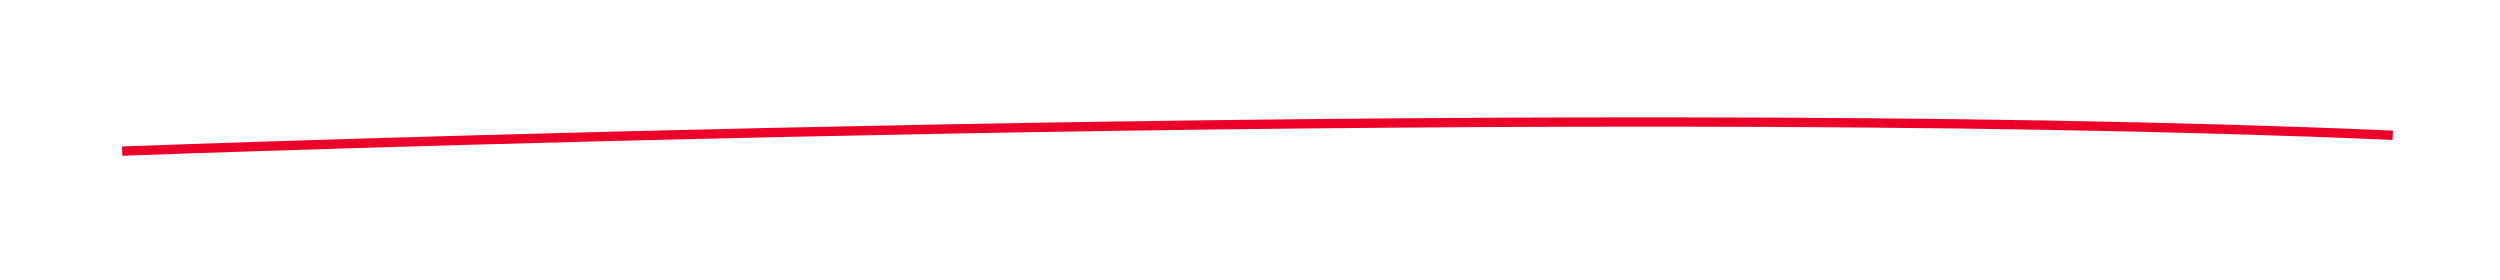 <svg xmlns="http://www.w3.org/2000/svg" xmlns:xlink="http://www.w3.org/1999/xlink" x="0px" y="0px" viewBox="0 0 268 30" style="enable-background:new 0 0 268 30;" xml:space="preserve"><style type="text/css">	.st0{fill:#E7E2D8;}	.st1{clip-path:url(#SVGID_00000080891306791431567090000011840341026110738568_);}	.st2{opacity:0.65;}	.st3{fill-rule:evenodd;clip-rule:evenodd;fill:#FFFFFF;}	.st4{clip-path:url(#SVGID_00000047029484856982784850000015748098956723689872_);}	.st5{fill:none;stroke:#C8002D;stroke-miterlimit:10;}	.st6{fill:#C8002D;}	.st7{fill:#0D1F4F;}	.st8{fill:#FFFFFF;}	.st9{opacity:0.75;fill:#0D1F4F;}	.st10{opacity:0.88;fill:#0D1F4F;}	.st11{opacity:0.88;fill:none;stroke:#0D1F4F;stroke-miterlimit:10;}	.st12{display:none;opacity:0.88;fill:#0D1F4F;}	.st13{fill:none;stroke:#00194F;stroke-width:2;stroke-miterlimit:10;}	.st14{filter:url(#Adobe_OpacityMaskFilter);}	.st15{filter:url(#Adobe_OpacityMaskFilter_00000157273332191369270410000001949302648644763029_);}			.st16{mask:url(#SVGID_00000161620686092894011190000014678150823636829590_);fill:url(#SVGID_00000122721659141374049780000006771246923740335239_);}	.st17{fill:url(#SVGID_00000085239536152778294400000012147808160266443926_);}	.st18{filter:url(#Adobe_OpacityMaskFilter_00000100376249371114551580000018125623634399463812_);}	.st19{filter:url(#Adobe_OpacityMaskFilter_00000037685841070398592490000001832159071374201500_);}			.st20{mask:url(#SVGID_00000076600795147264370310000001831040777454947747_);fill:url(#SVGID_00000016041140860312798960000007846479160146157480_);}	.st21{fill:url(#SVGID_00000000183963523682196750000007855741263922528163_);}	.st22{filter:url(#Adobe_OpacityMaskFilter_00000168834135646251246420000001996601621633118617_);}	.st23{filter:url(#Adobe_OpacityMaskFilter_00000149381815093859230180000018369713789668773043_);}			.st24{mask:url(#SVGID_00000083767115491720696830000007406380597467926145_);fill:url(#SVGID_00000079472916176979354730000004046476212323576498_);}	.st25{fill:url(#SVGID_00000053535445857940363840000008173518742135555240_);}	.st26{filter:url(#Adobe_OpacityMaskFilter_00000178173695752358283300000001685383110272107425_);}	.st27{filter:url(#Adobe_OpacityMaskFilter_00000168108698935549084690000016955613448080581298_);}			.st28{mask:url(#SVGID_00000158725566470579922650000008722815381815042750_);fill:url(#SVGID_00000141446716229963585650000012188222941300019895_);}	.st29{opacity:0.73;fill:url(#SVGID_00000047752506122990894190000005495162721342253231_);}	.st30{filter:url(#Adobe_OpacityMaskFilter_00000165944112036793998960000017035564888751597721_);}	.st31{filter:url(#Adobe_OpacityMaskFilter_00000023275355546052163280000000915960949797896322_);}			.st32{mask:url(#SVGID_00000044171288987480393250000008878917822323392648_);fill:url(#SVGID_00000059296049333855008490000011324274386480451747_);}	.st33{opacity:0.73;fill:url(#SVGID_00000024694280223596982430000013514984757810689462_);}	.st34{filter:url(#Adobe_OpacityMaskFilter_00000147898384376781165440000011649429493109077933_);}	.st35{filter:url(#Adobe_OpacityMaskFilter_00000046306096435377767950000013490315137277281717_);}			.st36{mask:url(#SVGID_00000066490170573509450780000018392293893487936388_);fill:url(#SVGID_00000109007269686074313890000016150946506611601569_);}	.st37{fill:url(#SVGID_00000151534669895844635960000007620272061546926508_);}	.st38{filter:url(#Adobe_OpacityMaskFilter_00000142894308910329289150000013412316083744892583_);}	.st39{filter:url(#Adobe_OpacityMaskFilter_00000061443990387110149480000012706123295970910602_);}			.st40{mask:url(#SVGID_00000039096819909991886790000002080161077138800036_);fill:url(#SVGID_00000020366390295230261970000018412897987399857595_);}	.st41{fill:url(#SVGID_00000104706342253736642460000015354914820492444038_);}	.st42{filter:url(#Adobe_OpacityMaskFilter_00000035490560234668149350000001442500076935090835_);}	.st43{filter:url(#Adobe_OpacityMaskFilter_00000000923540752354795070000011061522819450169764_);}			.st44{mask:url(#SVGID_00000145761160003724984300000001948907304362501552_);fill:url(#SVGID_00000156545387073203551550000003949654745333507502_);}	.st45{fill:url(#SVGID_00000119083643203434606480000017685162198184977553_);}	.st46{filter:url(#Adobe_OpacityMaskFilter_00000094591398586431690020000002272237510463335048_);}	.st47{filter:url(#Adobe_OpacityMaskFilter_00000025402679284920666330000003413687186573861259_);}			.st48{mask:url(#SVGID_00000036938712323915046990000018016563029321328513_);fill:url(#SVGID_00000098934896984493930300000010690507629914257831_);}	.st49{fill:url(#SVGID_00000167364170875491907890000012163911784440549770_);}	.st50{filter:url(#Adobe_OpacityMaskFilter_00000044157605030873928550000013017902720379968700_);}	.st51{filter:url(#Adobe_OpacityMaskFilter_00000124880008232185994870000001751003870916087991_);}			.st52{mask:url(#SVGID_00000093860994641738016910000002826358105733912487_);fill:url(#SVGID_00000119835336899171354160000005044382794725507722_);}	.st53{opacity:0.73;fill:url(#SVGID_00000133488038631855994890000002727333862141735319_);}	.st54{filter:url(#Adobe_OpacityMaskFilter_00000090991738772004438890000011955501447637985413_);}	.st55{filter:url(#Adobe_OpacityMaskFilter_00000094594972728595731720000000505505648770890399_);}			.st56{mask:url(#SVGID_00000150816092655344231770000013381080508972745096_);fill:url(#SVGID_00000172425999038458812650000001380946250683300013_);}	.st57{opacity:0.73;fill:url(#SVGID_00000066496759518818646240000011833867221471582884_);}	.st58{filter:url(#Adobe_OpacityMaskFilter_00000095307489034760879970000014393139809225725354_);}	.st59{filter:url(#Adobe_OpacityMaskFilter_00000158025982247585165080000011426647776408702128_);}			.st60{mask:url(#SVGID_00000150093057571770313940000013672980641916831901_);fill:url(#SVGID_00000016773552355701375230000014677396878210533013_);}	.st61{fill:url(#SVGID_00000034072426524665474840000011877075971918552459_);}	.st62{filter:url(#Adobe_OpacityMaskFilter_00000109732964156340567380000004755788852051455914_);}	.st63{filter:url(#Adobe_OpacityMaskFilter_00000005971672559101959890000007877812611238159802_);}			.st64{mask:url(#SVGID_00000143616492812692022890000005179455432405496219_);fill:url(#SVGID_00000052086399455417836580000016740913698423275445_);}	.st65{fill:url(#SVGID_00000048479953946231587750000007963940335024170916_);}	.st66{filter:url(#Adobe_OpacityMaskFilter_00000158004455551656391010000012332746081732382862_);}	.st67{filter:url(#Adobe_OpacityMaskFilter_00000175320970894633140060000004681594608647219100_);}			.st68{mask:url(#SVGID_00000000198019418153554980000011588382344859384449_);fill:url(#SVGID_00000085209512720926850610000008122298729526874275_);}	.st69{fill:url(#SVGID_00000111909105722391485670000002063199638512832182_);}	.st70{filter:url(#Adobe_OpacityMaskFilter_00000101822615519859819040000010970153320746262144_);}	.st71{filter:url(#Adobe_OpacityMaskFilter_00000132809170545405611240000003076468568171272075_);}			.st72{mask:url(#SVGID_00000108285152082218572640000014775884912269407402_);fill:url(#SVGID_00000040569886013101293920000012974749758977289395_);}	.st73{fill:url(#SVGID_00000165938135930610052140000011585112593096762518_);}	.st74{filter:url(#Adobe_OpacityMaskFilter_00000145751374109733329170000002431134809303589002_);}	.st75{filter:url(#Adobe_OpacityMaskFilter_00000155844063591681427680000018157585846709073293_);}			.st76{mask:url(#SVGID_00000147939599861564997030000001467598374401282236_);fill:url(#SVGID_00000134969155169031828410000012905608308445340292_);}	.st77{opacity:0.73;fill:url(#SVGID_00000098219762740060495570000000435010950888628373_);}	.st78{filter:url(#Adobe_OpacityMaskFilter_00000004525627204789600340000007964462317054384027_);}	.st79{filter:url(#Adobe_OpacityMaskFilter_00000059991240816436235370000017791637924575655081_);}			.st80{mask:url(#SVGID_00000117644022777772014640000000861520784771001264_);fill:url(#SVGID_00000011720627166403729690000001817951928040736176_);}	.st81{opacity:0.73;fill:url(#SVGID_00000029036601952771291660000004585966787000783798_);}	.st82{filter:url(#Adobe_OpacityMaskFilter_00000032638174580107754920000001681673353092172195_);}	.st83{filter:url(#Adobe_OpacityMaskFilter_00000101062852335064477460000004143533541669354419_);}			.st84{mask:url(#SVGID_00000088105361124414634300000010494082510157194164_);fill:url(#SVGID_00000046332546013770243300000016748577036094906273_);}	.st85{fill:url(#SVGID_00000150065635697835537030000009094316599199257753_);}	.st86{filter:url(#Adobe_OpacityMaskFilter_00000143610021243771320910000015803620122738990743_);}	.st87{filter:url(#Adobe_OpacityMaskFilter_00000145746368925723643070000007152777530709729193_);}			.st88{mask:url(#SVGID_00000081615726150230563320000013726140525173037225_);fill:url(#SVGID_00000131367446388744166460000008769687283139155613_);}	.st89{fill:url(#SVGID_00000012432329126734766080000015621595467381858453_);}	.st90{filter:url(#Adobe_OpacityMaskFilter_00000129910405721857737760000013133691179805601726_);}	.st91{filter:url(#Adobe_OpacityMaskFilter_00000088132021130598104880000004753911629333519278_);}			.st92{mask:url(#SVGID_00000111893259353821494250000015358146354042006682_);fill:url(#SVGID_00000074431321321950674850000009195050460742659259_);}	.st93{fill:url(#SVGID_00000146470402013553880370000000700030961164160433_);}	.st94{filter:url(#Adobe_OpacityMaskFilter_00000173162781751484134740000000096968986038121117_);}	.st95{filter:url(#Adobe_OpacityMaskFilter_00000031909247214558756920000011929590196537555371_);}			.st96{mask:url(#SVGID_00000023968869243037765910000016940285377232879014_);fill:url(#SVGID_00000036214207884678866110000016742956679115742601_);}	.st97{fill:url(#SVGID_00000103951699950234437720000010200319454644508337_);}	.st98{filter:url(#Adobe_OpacityMaskFilter_00000177482978587447517730000013093590985903838114_);}	.st99{filter:url(#Adobe_OpacityMaskFilter_00000072272782062886221100000005675904633614636968_);}			.st100{mask:url(#SVGID_00000013887657229838258860000011697010246263303298_);fill:url(#SVGID_00000167385327390210540950000008797302586763524769_);}	.st101{opacity:0.73;fill:url(#SVGID_00000031174555125392346560000004367956403389112225_);}	.st102{filter:url(#Adobe_OpacityMaskFilter_00000058550093427324347470000014927886443375891092_);}	.st103{filter:url(#Adobe_OpacityMaskFilter_00000166653052258844292250000009129072235205815683_);}			.st104{mask:url(#SVGID_00000082353116797702746320000000667352139307563667_);fill:url(#SVGID_00000077302636607426263420000011757240210696222602_);}	.st105{opacity:0.73;fill:url(#SVGID_00000076592136577844128580000013457341052443286452_);}	.st106{filter:url(#Adobe_OpacityMaskFilter_00000058565493715222889130000000387480938339347626_);}	.st107{filter:url(#Adobe_OpacityMaskFilter_00000047047187550026527230000005009992844089959822_);}			.st108{mask:url(#SVGID_00000177446373057090370330000016378230898167382147_);fill:url(#SVGID_00000103225807312220551910000008012113136601451665_);}	.st109{fill:url(#SVGID_00000144297908717546902200000017168026079325708974_);}	.st110{filter:url(#Adobe_OpacityMaskFilter_00000065790462728958237790000005109270453027147674_);}	.st111{filter:url(#Adobe_OpacityMaskFilter_00000034774572711791180840000006880862816602176390_);}			.st112{mask:url(#SVGID_00000030461126729774249010000014746320983874592425_);fill:url(#SVGID_00000155867329651952154660000016311204192828872358_);}	.st113{fill:url(#SVGID_00000003798766687299898610000006905584223907975840_);}	.st114{filter:url(#Adobe_OpacityMaskFilter_00000004511765282062423860000000672289571028344452_);}	.st115{filter:url(#Adobe_OpacityMaskFilter_00000162342450014143169920000007885500891656486285_);}			.st116{mask:url(#SVGID_00000142859665654470825340000007089399775547512196_);fill:url(#SVGID_00000013156404233562783880000015302426184608873662_);}	.st117{fill:url(#SVGID_00000050628230110270856400000010383704498265057675_);}	.st118{filter:url(#Adobe_OpacityMaskFilter_00000032614055600169160220000010954239765490840732_);}	.st119{filter:url(#Adobe_OpacityMaskFilter_00000000945088740750088490000004936070686058047381_);}			.st120{mask:url(#SVGID_00000045576454641638771600000014811976988338299776_);fill:url(#SVGID_00000171714887927120638310000014819883671225876145_);}	.st121{fill:url(#SVGID_00000041274509955838667200000017078939757770602120_);}	.st122{filter:url(#Adobe_OpacityMaskFilter_00000091722249244319292390000005788333464372270263_);}	.st123{filter:url(#Adobe_OpacityMaskFilter_00000065039656284436493950000015152446283857892533_);}			.st124{mask:url(#SVGID_00000041278050322258588920000018271032741895538310_);fill:url(#SVGID_00000075120064120011778810000003757644163548129950_);}	.st125{opacity:0.73;fill:url(#SVGID_00000135688863716461662080000003522443296075876502_);}	.st126{filter:url(#Adobe_OpacityMaskFilter_00000001659580459158453090000017548151255115050880_);}	.st127{filter:url(#Adobe_OpacityMaskFilter_00000059281339375717377840000000045566925924967344_);}			.st128{mask:url(#SVGID_00000036227455141089340280000006411855195266740141_);fill:url(#SVGID_00000042007381710362596490000015194266979414149529_);}	.st129{opacity:0.73;fill:url(#SVGID_00000111153876709364834440000008724585444159944881_);}	.st130{filter:url(#Adobe_OpacityMaskFilter_00000121238178619309663270000018221272446606668191_);}	.st131{filter:url(#Adobe_OpacityMaskFilter_00000050655225076932151810000012006834140912777360_);}			.st132{mask:url(#SVGID_00000000931368939101222880000012817819591836628875_);fill:url(#SVGID_00000144337561714145868830000013405259870006801312_);}	.st133{fill:url(#SVGID_00000124133489887003100650000011142495019835780242_);}	.st134{filter:url(#Adobe_OpacityMaskFilter_00000014633147748087514850000004313060956040843663_);}	.st135{filter:url(#Adobe_OpacityMaskFilter_00000088123776244674638970000006584265670160089768_);}			.st136{mask:url(#SVGID_00000172403419508739127380000014769198335693892251_);fill:url(#SVGID_00000023242120095733726630000006266689540223416243_);}	.st137{fill:url(#SVGID_00000087373242221452412460000004556072438248486829_);}	.st138{filter:url(#Adobe_OpacityMaskFilter_00000101800615261274068850000002897120035546962050_);}	.st139{filter:url(#Adobe_OpacityMaskFilter_00000100367110532021980660000001836507694122012294_);}			.st140{mask:url(#SVGID_00000181052010572631352590000013593129720241053631_);fill:url(#SVGID_00000089547688802701948800000008832974772074158488_);}	.st141{fill:url(#SVGID_00000124133868572829829020000009510247859221645194_);}	.st142{filter:url(#Adobe_OpacityMaskFilter_00000109717755446744721670000000072603613559701915_);}	.st143{filter:url(#Adobe_OpacityMaskFilter_00000072994694101915767100000016685984218068702601_);}			.st144{mask:url(#SVGID_00000004538108913652772020000010405138992462760342_);fill:url(#SVGID_00000109714495043029878150000004202925850506477965_);}	.st145{fill:url(#SVGID_00000006681251987430770330000017571148151445475491_);}	.st146{filter:url(#Adobe_OpacityMaskFilter_00000115483839201064924170000007433903604646820541_);}	.st147{filter:url(#Adobe_OpacityMaskFilter_00000162316090514568965680000005112159356614522294_);}			.st148{mask:url(#SVGID_00000067231232091473000430000013424321804831032709_);fill:url(#SVGID_00000152222618322949840630000003070115951755264416_);}	.st149{opacity:0.73;fill:url(#SVGID_00000064332957889997582170000018392820484330989442_);}	.st150{fill:#EA0029;}	.st151{filter:url(#Adobe_OpacityMaskFilter_00000085961274608911758800000004544699471965780138_);}	.st152{filter:url(#Adobe_OpacityMaskFilter_00000017514956962270172320000015634361644369867195_);}			.st153{mask:url(#SVGID_00000121269744848054229590000013039470690684453302_);fill:url(#SVGID_00000085945512872897260450000011386407268798118534_);}	.st154{opacity:0.73;fill:url(#SVGID_00000026863012395589781900000017381643285583915182_);}	.st155{filter:url(#Adobe_OpacityMaskFilter_00000101069616801139074550000017001959482412674238_);}	.st156{filter:url(#Adobe_OpacityMaskFilter_00000098930107923344788650000006979458986053181608_);}			.st157{mask:url(#SVGID_00000035515282840806222000000012592254327827518875_);fill:url(#SVGID_00000178170460900584203550000009199688736999802302_);}	.st158{fill:url(#SVGID_00000169534096878592137040000017036212336967297176_);}	.st159{opacity:0.38;}	.st160{clip-path:url(#SVGID_00000137853879730544345590000009839609467018141087_);}	.st161{clip-path:url(#SVGID_00000104679859409964857930000007449683903488044189_);}	.st162{opacity:0.47;fill:#00194F;}	.st163{clip-path:url(#SVGID_00000145741291128553919420000013003472385924624797_);}	.st164{filter:url(#Adobe_OpacityMaskFilter_00000110465610915289699570000007290879286783325334_);}	.st165{filter:url(#Adobe_OpacityMaskFilter_00000088108469595711046990000004067685468929882536_);}			.st166{mask:url(#SVGID_00000078742528370257550210000011484890024173400238_);fill:url(#SVGID_00000026152303171970814300000017406844789542821303_);}	.st167{fill:url(#SVGID_00000048488909043513852330000005149928732743851937_);}	.st168{filter:url(#Adobe_OpacityMaskFilter_00000130623923577185637030000001038163489034640552_);}	.st169{filter:url(#Adobe_OpacityMaskFilter_00000183933415200441279870000013316558410816634253_);}			.st170{mask:url(#SVGID_00000005241592156487422400000004832226862129175201_);fill:url(#SVGID_00000000913098326866147990000003605313864304185787_);}	.st171{fill:url(#SVGID_00000140696481707014907260000015765801043899864717_);}	.st172{filter:url(#Adobe_OpacityMaskFilter_00000069367424752081445300000009818878824885521300_);}	.st173{filter:url(#Adobe_OpacityMaskFilter_00000124132005657101208660000015639412804666075804_);}			.st174{mask:url(#SVGID_00000085230546148830908300000012803930711310289040_);fill:url(#SVGID_00000000211311072742858760000004425227742556266368_);}	.st175{fill:url(#SVGID_00000162318112229057694240000017499098878377355147_);}	.st176{filter:url(#Adobe_OpacityMaskFilter_00000093883407888099052870000003693125685970472895_);}	.st177{filter:url(#Adobe_OpacityMaskFilter_00000091706444438463452930000009350060800314670771_);}			.st178{mask:url(#SVGID_00000001637777541977959260000003272853428292418718_);fill:url(#SVGID_00000165944608784589440000000004068522683507616396_);}	.st179{opacity:0.73;fill:url(#SVGID_00000090261752420010965180000013350029807086529157_);}	.st180{fill:url(#SVGID_00000079471496192705920120000012332797012157765043_);}	.st181{filter:url(#Adobe_OpacityMaskFilter_00000023280291954024919500000003469090035307303086_);}	.st182{filter:url(#Adobe_OpacityMaskFilter_00000120549484064914287370000012910771497797526700_);}			.st183{mask:url(#SVGID_00000173139300031870363450000013589219035021004978_);fill:url(#SVGID_00000066489808921527183820000005116141930387915661_);}	.st184{opacity:0.73;fill:url(#SVGID_00000133513185379254234830000009254063821384747396_);}	.st185{filter:url(#Adobe_OpacityMaskFilter_00000139288212953079770820000004680398905049988268_);}	.st186{filter:url(#Adobe_OpacityMaskFilter_00000071537980794846706820000018093709351847431327_);}			.st187{mask:url(#SVGID_00000021821680961050683840000016224406507261417877_);fill:url(#SVGID_00000041993904771633656150000014154802048418992560_);}	.st188{fill:url(#SVGID_00000041255941216487208720000003116414508907286439_);}	.st189{filter:url(#Adobe_OpacityMaskFilter_00000114072124505583268370000011344350087842867125_);}	.st190{filter:url(#Adobe_OpacityMaskFilter_00000053534689271430861360000007130158018733866410_);}			.st191{mask:url(#SVGID_00000051373915657407997020000002196501106345371300_);fill:url(#SVGID_00000006708124346842346200000016005181216648067508_);}	.st192{fill:url(#SVGID_00000101811497560028881480000003663285301493072568_);}	.st193{filter:url(#Adobe_OpacityMaskFilter_00000041282037178630080290000001309600145283168145_);}	.st194{filter:url(#Adobe_OpacityMaskFilter_00000101089541555914883400000014345549964310612886_);}			.st195{mask:url(#SVGID_00000136379140694804145930000002305651264008079017_);fill:url(#SVGID_00000176006869980881911750000006625783060189831353_);}	.st196{fill:url(#SVGID_00000152235687182292013880000014868310501988776359_);}	.st197{filter:url(#Adobe_OpacityMaskFilter_00000148626409451592794450000003615761550794279090_);}	.st198{filter:url(#Adobe_OpacityMaskFilter_00000077282853076026974010000017375244771372948157_);}			.st199{mask:url(#SVGID_00000152973305937779431920000007307733588725859261_);fill:url(#SVGID_00000133497124835131692020000015119258464552581258_);}	.st200{fill:url(#SVGID_00000127723725668093507530000013111706900046729887_);}	.st201{filter:url(#Adobe_OpacityMaskFilter_00000179629088559743480850000013740578560566450345_);}	.st202{filter:url(#Adobe_OpacityMaskFilter_00000150089991513252173390000000569391721437003945_);}			.st203{mask:url(#SVGID_00000121238878349452358330000000365715911683262612_);fill:url(#SVGID_00000096750179526900487650000012246800046486712995_);}	.st204{opacity:0.73;fill:url(#SVGID_00000163066656108050359800000001314362333417945242_);}	.st205{fill:url(#SVGID_00000077315445527301806510000004788409479934994340_);}	.st206{filter:url(#Adobe_OpacityMaskFilter_00000082326403843198800940000003078501548110893238_);}	.st207{filter:url(#Adobe_OpacityMaskFilter_00000092449089704802932790000005546133665069107599_);}			.st208{mask:url(#SVGID_00000104678125724999237870000005354102134397288321_);fill:url(#SVGID_00000138575658667062132680000017022491544147944099_);}	.st209{opacity:0.73;fill:url(#SVGID_00000071521544019535732440000010134187564706261936_);}	.st210{filter:url(#Adobe_OpacityMaskFilter_00000032607154191771428880000004181150556243575719_);}	.st211{filter:url(#Adobe_OpacityMaskFilter_00000132084251171128014300000002719792344201310858_);}			.st212{mask:url(#SVGID_00000141419002625019606470000014000782065529440641_);fill:url(#SVGID_00000044161685927537542070000016055916694652805561_);}	.st213{fill:url(#SVGID_00000171700378733084446500000000008267958431126701_);}	.st214{filter:url(#Adobe_OpacityMaskFilter_00000087388095209756490160000006658429318347961751_);}	.st215{filter:url(#Adobe_OpacityMaskFilter_00000023276932880500278860000002201318495582161794_);}			.st216{mask:url(#SVGID_00000143605084477545392040000000940384109216758964_);fill:url(#SVGID_00000145739538346910452300000016124274118793224371_);}	.st217{fill:url(#SVGID_00000086676175127455691820000009583822065282676636_);}	.st218{filter:url(#Adobe_OpacityMaskFilter_00000083089725547455619020000002256653326721039764_);}	.st219{filter:url(#Adobe_OpacityMaskFilter_00000084529015728975877430000016878718445929388677_);}			.st220{mask:url(#SVGID_00000076604727428426705820000012774249989941175967_);fill:url(#SVGID_00000171708130358991654730000000307365419139335060_);}	.st221{fill:url(#SVGID_00000153696086245660375890000003979596970313054102_);}	.st222{filter:url(#Adobe_OpacityMaskFilter_00000130618064737313424740000013759170159403424671_);}	.st223{filter:url(#Adobe_OpacityMaskFilter_00000098203575004526390160000007094563352085725082_);}			.st224{mask:url(#SVGID_00000120534365794459856060000012255209876857197450_);fill:url(#SVGID_00000067936471872392729600000009576369888713311123_);}	.st225{fill:url(#SVGID_00000057845537936733631600000014303595755410010047_);}	.st226{filter:url(#Adobe_OpacityMaskFilter_00000091697095593704206910000000174905507132852872_);}	.st227{filter:url(#Adobe_OpacityMaskFilter_00000088119740169719855220000005848838082222697392_);}			.st228{mask:url(#SVGID_00000074430431047751375180000006662348386480253880_);fill:url(#SVGID_00000162339068513391254830000016204353772540055943_);}	.st229{opacity:0.73;fill:url(#SVGID_00000031204424653000380330000008671279859995718025_);}	.st230{fill:url(#SVGID_00000139283540432576076960000013596227490398336925_);}	.st231{filter:url(#Adobe_OpacityMaskFilter_00000162331443770241512990000002962658081935826357_);}	.st232{filter:url(#Adobe_OpacityMaskFilter_00000155867922462358255970000013437816859601129601_);}			.st233{mask:url(#SVGID_00000116225746019607626190000001748044720518078396_);fill:url(#SVGID_00000073001479147699866380000000780598303782837416_);}	.st234{opacity:0.73;fill:url(#SVGID_00000008128541724190094930000008161012545741340592_);}	.st235{filter:url(#Adobe_OpacityMaskFilter_00000026855933448431485440000001404032365398801814_);}	.st236{filter:url(#Adobe_OpacityMaskFilter_00000011726342552207820580000003660463384267086502_);}			.st237{mask:url(#SVGID_00000124854366703820184850000007223790954240820130_);fill:url(#SVGID_00000180358120997432941470000001086800465392110732_);}	.st238{fill:url(#SVGID_00000176736730479773909250000006031987351979209345_);}	.st239{filter:url(#Adobe_OpacityMaskFilter_00000005230491037686278530000010969988065483806373_);}	.st240{filter:url(#Adobe_OpacityMaskFilter_00000075881987761775090670000007417807315815987605_);}			.st241{mask:url(#SVGID_00000132077057354061570460000011614510014189789355_);fill:url(#SVGID_00000129188686052192185290000015820146265480296888_);}	.st242{fill:url(#SVGID_00000137832161644250744910000004101480703331152007_);}	.st243{fill:url(#SVGID_00000158723302941963851020000007671239295045846659_);}	.st244{filter:url(#Adobe_OpacityMaskFilter_00000032646582787546125350000002757486572512751246_);}	.st245{filter:url(#Adobe_OpacityMaskFilter_00000100343336631028476470000013695576613956126092_);}			.st246{mask:url(#SVGID_00000171720822228810590990000006614948110364358556_);fill:url(#SVGID_00000046305842150612346380000018011639443977363646_);}	.st247{opacity:0.73;fill:url(#SVGID_00000173867557636921987000000017880795010772232888_);}	.st248{filter:url(#Adobe_OpacityMaskFilter_00000007395460627702154470000001886149758773453214_);}	.st249{filter:url(#Adobe_OpacityMaskFilter_00000133528479212486320180000007600385880935941557_);}			.st250{mask:url(#SVGID_00000080195061093200686250000014198016467774573217_);fill:url(#SVGID_00000160912789749717495790000015670491168306394559_);}	.st251{fill:url(#SVGID_00000036239087098501791520000009361115636983935376_);}	.st252{filter:url(#Adobe_OpacityMaskFilter_00000136380825420946387560000014134011457545839001_);}	.st253{filter:url(#Adobe_OpacityMaskFilter_00000006686846018923185530000018197291083919206566_);}			.st254{mask:url(#SVGID_00000137828819049791563590000008314873774429894043_);fill:url(#SVGID_00000016039943487614610120000009288285130615481506_);}	.st255{fill:url(#SVGID_00000070077737993367301030000007515829872397032350_);}	.st256{filter:url(#Adobe_OpacityMaskFilter_00000177461297174040620850000004447334312719126719_);}	.st257{filter:url(#Adobe_OpacityMaskFilter_00000014597570864664960670000016410180479341646217_);}			.st258{mask:url(#SVGID_00000006709115126167167770000017865685062330568330_);fill:url(#SVGID_00000150086897172998670740000006582535616562914968_);}	.st259{fill:url(#SVGID_00000152979124997564700170000011817063477678109082_);}	.st260{filter:url(#Adobe_OpacityMaskFilter_00000104689565379977192870000005422023069696515971_);}	.st261{filter:url(#Adobe_OpacityMaskFilter_00000150091893100701365540000007581749615200201136_);}			.st262{mask:url(#SVGID_00000004513705111905395060000013696566215938567098_);fill:url(#SVGID_00000056411672956443281590000011457411041993374881_);}	.st263{fill:url(#SVGID_00000025432933617311144450000009997378391561405081_);}	.st264{filter:url(#Adobe_OpacityMaskFilter_00000163033995699525514580000006968537975721066385_);}	.st265{filter:url(#Adobe_OpacityMaskFilter_00000181073351267382003260000016667663562234250145_);}			.st266{mask:url(#SVGID_00000171684481071565877120000011151750688905333152_);fill:url(#SVGID_00000026885342104784739310000001318043670040246164_);}	.st267{fill:url(#SVGID_00000059287490798362730890000018375334294309100174_);}	.st268{fill:none;stroke:#FFFFFF;stroke-width:1.3;stroke-linecap:round;stroke-linejoin:round;stroke-miterlimit:10;}	.st269{fill:#32BA46;}	.st270{opacity:0.13;}	.st271{fill:#B8B5B5;stroke:#FFFFFF;stroke-miterlimit:10;}	.st272{fill:#FFFFFF;stroke:#FFFFFF;stroke-miterlimit:10;}	.st273{fill:none;}	.st274{filter:url(#Adobe_OpacityMaskFilter_00000018923012404677993310000017559163601473032330_);}	.st275{filter:url(#Adobe_OpacityMaskFilter_00000135668304607731186280000008945343381467404473_);}			.st276{mask:url(#SVGID_00000092430557506562123950000004661569576689894786_);fill:url(#SVGID_00000174564168500422202040000017266072512243889847_);}	.st277{fill:url(#SVGID_00000045590597945835527060000016703880514770007462_);}	.st278{filter:url(#Adobe_OpacityMaskFilter_00000108302429873076475130000014457622696100681122_);}	.st279{filter:url(#Adobe_OpacityMaskFilter_00000140014740834799387230000008817128510998207384_);}			.st280{mask:url(#SVGID_00000051379057480744231720000005076732535916032183_);fill:url(#SVGID_00000173153529633111935530000010478463179589326261_);}	.st281{fill:url(#SVGID_00000076561197021857484170000003125340040734910120_);}	.st282{filter:url(#Adobe_OpacityMaskFilter_00000089567029860498489480000012770168373435398584_);}	.st283{filter:url(#Adobe_OpacityMaskFilter_00000147936957608258751800000012587791149038963636_);}			.st284{mask:url(#SVGID_00000114755345846099027780000008181401473953443500_);fill:url(#SVGID_00000034087152174739869280000016507772979094403473_);}	.st285{fill:url(#SVGID_00000167392630612342203040000000010842133456280495_);}	.st286{filter:url(#Adobe_OpacityMaskFilter_00000085244781170567294260000013137894322471927432_);}	.st287{filter:url(#Adobe_OpacityMaskFilter_00000121258240632423891300000004510332193480599224_);}			.st288{mask:url(#SVGID_00000176758157385046591560000002783684962582563739_);fill:url(#SVGID_00000008833871334029644440000000396478025402130097_);}	.st289{opacity:0.73;fill:url(#SVGID_00000124849888942470361890000013566185625487374781_);}	.st290{filter:url(#Adobe_OpacityMaskFilter_00000129195058383291775770000011865620397628209580_);}	.st291{filter:url(#Adobe_OpacityMaskFilter_00000183249879615339266770000001579127427461880756_);}			.st292{mask:url(#SVGID_00000153672575261840073340000007693874719931633851_);fill:url(#SVGID_00000133488896265493099920000016606434956665185205_);}	.st293{opacity:0.73;fill:url(#SVGID_00000172417284166764441920000001004737127536595344_);}	.st294{filter:url(#Adobe_OpacityMaskFilter_00000119109659249944931270000007188445652182140065_);}	.st295{filter:url(#Adobe_OpacityMaskFilter_00000057866654726684895390000010752089558426075295_);}			.st296{mask:url(#SVGID_00000176764657589497243220000017220684454496305552_);fill:url(#SVGID_00000129179440524941002570000014774388009505051013_);}	.st297{fill:url(#SVGID_00000010303741242767008470000005722826247245399443_);}	.st298{clip-path:url(#SVGID_00000108308263324565268730000006477068873240441752_);}	.st299{clip-path:url(#SVGID_00000141444250443726762660000010796984789838281658_);}	.st300{clip-path:url(#SVGID_00000155841306061908632920000015936100471384883096_);}	.st301{clip-path:url(#SVGID_00000163784965520039460760000010908709699539015552_);}	.st302{clip-path:url(#SVGID_00000150074184375531800210000000093986797668893602_);}	.st303{clip-path:url(#SVGID_00000026864915160309727940000017937663028221615233_);}	.st304{clip-path:url(#SVGID_00000044141511429015908160000000124120608566617254_);}	.st305{filter:url(#Adobe_OpacityMaskFilter_00000120516976470676005360000016138790189467391381_);}	.st306{filter:url(#Adobe_OpacityMaskFilter_00000001647537036799983350000014851567281086515844_);}			.st307{mask:url(#SVGID_00000124142503336560598680000016000974294601542031_);fill:url(#SVGID_00000085937873983103683880000011670246243072244909_);}	.st308{fill:url(#SVGID_00000006694880599269033940000008524508309124292484_);}	.st309{filter:url(#Adobe_OpacityMaskFilter_00000029036148742242459450000005607493272001560254_);}	.st310{filter:url(#Adobe_OpacityMaskFilter_00000160900198281129823380000017316300142377909389_);}			.st311{mask:url(#SVGID_00000110449695754556326820000018128462710812250023_);fill:url(#SVGID_00000180355037022743671140000006545390849872967561_);}	.st312{fill:url(#SVGID_00000156589221656490164680000004617194744075936139_);}	.st313{filter:url(#Adobe_OpacityMaskFilter_00000066487220413828811080000009164742445129129917_);}	.st314{filter:url(#Adobe_OpacityMaskFilter_00000150788864560945437880000017611167418513685409_);}			.st315{mask:url(#SVGID_00000051381496353029774990000015476938514222156447_);fill:url(#SVGID_00000155144684254414035760000010335564773186673337_);}	.st316{fill:url(#SVGID_00000096028787385837204100000000649426992982762419_);}	.st317{filter:url(#Adobe_OpacityMaskFilter_00000034081321848792762780000006730303927949297339_);}	.st318{filter:url(#Adobe_OpacityMaskFilter_00000047046881735868494800000015920087992681149830_);}			.st319{mask:url(#SVGID_00000117647340900542048820000009133765457180908973_);fill:url(#SVGID_00000124146290875317675480000002173085907342758834_);}	.st320{opacity:0.73;fill:url(#SVGID_00000024693657283264556610000003508671874138673325_);}	.st321{fill:url(#SVGID_00000182524261316319882630000009761266160400172684_);}	.st322{filter:url(#Adobe_OpacityMaskFilter_00000152967321816826794060000002488694337170241189_);}	.st323{filter:url(#Adobe_OpacityMaskFilter_00000070804128129263545310000015733281701607287974_);}			.st324{mask:url(#SVGID_00000049942743296512807890000003101192715336886685_);fill:url(#SVGID_00000154421213898853645890000004434291259865386887_);}	.st325{opacity:0.73;fill:url(#SVGID_00000039116755316885594900000008522448884707229609_);}	.st326{filter:url(#Adobe_OpacityMaskFilter_00000124881933682888107310000018249066192328103554_);}	.st327{filter:url(#Adobe_OpacityMaskFilter_00000148641691947418877440000002184514486252984485_);}			.st328{mask:url(#SVGID_00000094580546610972589250000011909239707284538012_);fill:url(#SVGID_00000158739108281436961010000007836016855175034025_);}	.st329{fill:url(#SVGID_00000057149460864639700150000015577631402346569890_);}	.st330{filter:url(#Adobe_OpacityMaskFilter_00000135688969949217131940000012583082390725262223_);}	.st331{filter:url(#Adobe_OpacityMaskFilter_00000002350792568921180770000016099426333139501190_);}			.st332{mask:url(#SVGID_00000106131184218089433830000018298204219237494206_);fill:url(#SVGID_00000031924661776962191890000012708126165212501899_);}	.st333{fill:url(#SVGID_00000045603126105621785760000005965609850294471559_);}	.st334{filter:url(#Adobe_OpacityMaskFilter_00000064343677544233145460000006374635953218821805_);}	.st335{filter:url(#Adobe_OpacityMaskFilter_00000084512383662927986340000004932527524518313112_);}			.st336{mask:url(#SVGID_00000092424838982017080850000014712208207006045570_);fill:url(#SVGID_00000035528946771357544050000008184911042481961350_);}	.st337{fill:url(#SVGID_00000120552490719161853560000011943243239560297914_);}	.st338{filter:url(#Adobe_OpacityMaskFilter_00000063600593306735070340000009552263221411294119_);}	.st339{filter:url(#Adobe_OpacityMaskFilter_00000019678369869054981910000014642168490223810439_);}			.st340{mask:url(#SVGID_00000174594809707881005450000000195435909240884359_);fill:url(#SVGID_00000180356403378037925740000010260268465944656810_);}	.st341{fill:url(#SVGID_00000026134088591669388590000013969291201433712575_);}	.st342{filter:url(#Adobe_OpacityMaskFilter_00000159467836748658977580000011152988516975765890_);}	.st343{filter:url(#Adobe_OpacityMaskFilter_00000037655829360724816020000003850010955972694658_);}			.st344{mask:url(#SVGID_00000138542890155788924590000000836775768294393254_);fill:url(#SVGID_00000010286282882098876760000014339200116496471941_);}	.st345{opacity:0.73;fill:url(#SVGID_00000031924253354693213800000017519347481693031298_);}	.st346{fill:url(#SVGID_00000049919109401069036850000018235722645430919070_);}	.st347{filter:url(#Adobe_OpacityMaskFilter_00000082348530559333650690000014970996574787024550_);}	.st348{filter:url(#Adobe_OpacityMaskFilter_00000158027602777748696840000009271464157351447463_);}			.st349{mask:url(#SVGID_00000160905013955432474210000005048941261241774986_);fill:url(#SVGID_00000026882227619577517710000011801944199704888735_);}	.st350{opacity:0.73;fill:url(#SVGID_00000036215129750298040240000005111741256550704512_);}	.st351{filter:url(#Adobe_OpacityMaskFilter_00000133503977534212122290000003833286010708500354_);}	.st352{filter:url(#Adobe_OpacityMaskFilter_00000109721506705690543400000006019646255361669531_);}			.st353{mask:url(#SVGID_00000028290485259740768570000009028214062605024190_);fill:url(#SVGID_00000178915757824620944260000001830326758512338586_);}	.st354{fill:url(#SVGID_00000045585444201625592590000006045026435023395251_);}	.st355{filter:url(#Adobe_OpacityMaskFilter_00000159457427258012790670000000363359569402903199_);}	.st356{filter:url(#Adobe_OpacityMaskFilter_00000124862596717817861910000016028869241773084820_);}			.st357{mask:url(#SVGID_00000043444056497248268570000013017824860523113877_);fill:url(#SVGID_00000118387936950106026760000002190753888383069835_);}	.st358{fill:url(#SVGID_00000085929601789958138210000006369125636324827575_);}	.st359{filter:url(#Adobe_OpacityMaskFilter_00000084490488485330662160000003453826784482747551_);}	.st360{filter:url(#Adobe_OpacityMaskFilter_00000129916321300061676630000008121066199238866326_);}			.st361{mask:url(#SVGID_00000050633712890576382640000017680223555889252534_);fill:url(#SVGID_00000044169710810246814870000015120105163700393143_);}	.st362{fill:url(#SVGID_00000016793032003203480180000011859174061938683521_);}	.st363{filter:url(#Adobe_OpacityMaskFilter_00000067222499352152703820000012550546864348173499_);}	.st364{filter:url(#Adobe_OpacityMaskFilter_00000052075573288708720830000016596154746745623189_);}			.st365{mask:url(#SVGID_00000053503717514088231940000004200836467853773240_);fill:url(#SVGID_00000128447539802582417910000011919747033770497926_);}	.st366{fill:url(#SVGID_00000167367719432536749860000018123784087770761625_);}	.st367{filter:url(#Adobe_OpacityMaskFilter_00000101064413038480750330000010890512699023929754_);}	.st368{filter:url(#Adobe_OpacityMaskFilter_00000023248831210684938770000018035501811087870622_);}			.st369{mask:url(#SVGID_00000161632263039316096790000004103556266832290951_);fill:url(#SVGID_00000075156732551165596930000003504856874105221250_);}	.st370{opacity:0.73;fill:url(#SVGID_00000036942414638815653170000014135646163729209791_);}	.st371{fill:url(#SVGID_00000165922106125181528230000003876117878759054256_);}	.st372{filter:url(#Adobe_OpacityMaskFilter_00000106111983474202719340000017351681220146877103_);}	.st373{filter:url(#Adobe_OpacityMaskFilter_00000040561755320240088170000004802598327698727861_);}			.st374{mask:url(#SVGID_00000053506383092558423880000008993890904561604761_);fill:url(#SVGID_00000021804657538361932740000000392681127647550904_);}	.st375{opacity:0.73;fill:url(#SVGID_00000062884167448955370180000006811500888305954719_);}	.st376{filter:url(#Adobe_OpacityMaskFilter_00000111165973480554490680000003629055458407713956_);}	.st377{filter:url(#Adobe_OpacityMaskFilter_00000041284643438859202750000004704579910467970471_);}			.st378{mask:url(#SVGID_00000040560153982088434930000000996932820279666104_);fill:url(#SVGID_00000130617610045836107910000014991585497434176640_);}	.st379{fill:url(#SVGID_00000124840983569714617830000009645288574277995167_);}	.st380{filter:url(#Adobe_OpacityMaskFilter_00000046304106663400812250000004526117722064250753_);}	.st381{filter:url(#Adobe_OpacityMaskFilter_00000085238471633213579550000006070050116224831383_);}			.st382{mask:url(#SVGID_00000132777304299736743320000007866686496624929153_);fill:url(#SVGID_00000179630827693563515240000013104367202282744242_);}	.st383{fill:url(#SVGID_00000179640677136971150250000010746469204183055793_);}	.st384{fill:url(#SVGID_00000159429289032802184270000013913896140683375748_);}	.st385{filter:url(#Adobe_OpacityMaskFilter_00000065049936146211262120000004537368186724122759_);}	.st386{filter:url(#Adobe_OpacityMaskFilter_00000140694745691307116730000002891506016872603540_);}			.st387{mask:url(#SVGID_00000174562976328801765980000002646578829387145651_);fill:url(#SVGID_00000178184207253444329610000008590426906134828982_);}	.st388{opacity:0.73;fill:url(#SVGID_00000031204355384888868380000003175977052028199089_);}	.st389{filter:url(#Adobe_OpacityMaskFilter_00000034083319748623389760000005661276824200880809_);}	.st390{filter:url(#Adobe_OpacityMaskFilter_00000099653595221510447960000007050854270504370341_);}			.st391{mask:url(#SVGID_00000166635183646121444630000011631209746586276017_);fill:url(#SVGID_00000006692594890446588130000010099665712725189771_);}	.st392{fill:url(#SVGID_00000171710951509130632400000012752157874028301960_);}	.st393{filter:url(#Adobe_OpacityMaskFilter_00000178889281525901984610000007312227602523492270_);}	.st394{filter:url(#Adobe_OpacityMaskFilter_00000136393976506570043640000002518486123833962653_);}			.st395{mask:url(#SVGID_00000155844328583469901670000001163560433469742767_);fill:url(#SVGID_00000066489729056727506500000016511612017240444071_);}	.st396{fill:url(#SVGID_00000135677076409189536520000001610241779781281156_);}	.st397{filter:url(#Adobe_OpacityMaskFilter_00000157274850718091592540000000974065941463513774_);}	.st398{filter:url(#Adobe_OpacityMaskFilter_00000044170365019554035300000000970028848662190748_);}			.st399{mask:url(#SVGID_00000047053859050702462630000007814957858438000026_);fill:url(#SVGID_00000096765841068432730660000015835930519506335650_);}	.st400{fill:url(#SVGID_00000134219250892531746260000014898552941627424178_);}	.st401{filter:url(#Adobe_OpacityMaskFilter_00000061452331959209712380000017349577153521723308_);}	.st402{filter:url(#Adobe_OpacityMaskFilter_00000026136292877554987340000008960861086684154557_);}			.st403{mask:url(#SVGID_00000067226801766699944190000005588229271671830969_);fill:url(#SVGID_00000039845305675504377940000013740443852330495134_);}	.st404{fill:url(#SVGID_00000010990046338828077620000005624349808657816985_);}	.st405{filter:url(#Adobe_OpacityMaskFilter_00000000187858350312564830000001184748984462951342_);}	.st406{filter:url(#Adobe_OpacityMaskFilter_00000041297534501236410820000013442024446427180214_);}			.st407{mask:url(#SVGID_00000074405692680419729080000015993984532580321726_);fill:url(#SVGID_00000078758393083071214040000001893389107255852456_);}	.st408{fill:url(#SVGID_00000109001888213140005610000017090958827101903542_);}	.st409{filter:url(#Adobe_OpacityMaskFilter_00000159447331235160329860000015847657426740752310_);}	.st410{filter:url(#Adobe_OpacityMaskFilter_00000063620728217556801760000003767352850934568608_);}			.st411{mask:url(#SVGID_00000037657968234319682550000003266010752040675001_);fill:url(#SVGID_00000011743949043088038890000004052652892371943350_);}	.st412{fill:url(#SVGID_00000133509571632636565620000000186748786437971345_);}	.st413{filter:url(#Adobe_OpacityMaskFilter_00000028316527890767324780000017972667718795745952_);}	.st414{filter:url(#Adobe_OpacityMaskFilter_00000137824219532906010420000002512881151411445130_);}			.st415{mask:url(#SVGID_00000119804405044407414370000010565143424775944097_);fill:url(#SVGID_00000142876070698819665130000016176746628974761351_);}	.st416{fill:url(#SVGID_00000132778924130828711150000002714669197207369919_);}	.st417{filter:url(#Adobe_OpacityMaskFilter_00000009584066279895305840000007665857336255745164_);}	.st418{filter:url(#Adobe_OpacityMaskFilter_00000081647720000733261360000016390098157688890279_);}			.st419{mask:url(#SVGID_00000084530000712775995100000000355361224067663241_);fill:url(#SVGID_00000109021596643436527760000005423976786288306307_);}	.st420{fill:url(#SVGID_00000046331225394493375660000007106085753710939581_);}	.st421{filter:url(#Adobe_OpacityMaskFilter_00000006665823122579020560000016947127495615733418_);}	.st422{filter:url(#Adobe_OpacityMaskFilter_00000178207402010784197540000001257461663459319475_);}			.st423{mask:url(#SVGID_00000072256409046163827540000006890054632873974413_);fill:url(#SVGID_00000174563659570324047370000001815353225698763166_);}	.st424{opacity:0.73;fill:url(#SVGID_00000065762650497735976530000004148495807881759917_);}	.st425{filter:url(#Adobe_OpacityMaskFilter_00000083776474241554624270000016399074508040173225_);}	.st426{filter:url(#Adobe_OpacityMaskFilter_00000053514654321746772400000005662984136613402794_);}			.st427{mask:url(#SVGID_00000145028713317175758350000010535272458292726172_);fill:url(#SVGID_00000129914917162514785740000016943554828305010071_);}	.st428{opacity:0.73;fill:url(#SVGID_00000103227572071413933410000011350068887083419786_);}	.st429{filter:url(#Adobe_OpacityMaskFilter_00000010300393231063261350000000999123981670686352_);}	.st430{filter:url(#Adobe_OpacityMaskFilter_00000075845853655546169370000003942469904601310625_);}			.st431{mask:url(#SVGID_00000178883697446269632570000014973182266098321337_);fill:url(#SVGID_00000145035644041014815190000002865646755042990519_);}	.st432{fill:url(#SVGID_00000000911117631641903110000013559440680667014571_);}	.st433{fill:#F5F0E6;}	.st434{display:none;}</style><g id="Capa_1">	<path style="fill:none;stroke:#EA0029;stroke-miterlimit:10;" d="M13.1,16.2c0,0,151.4-5.7,243.4-1.7"></path></g><g id="Capa_2" class="st434"></g></svg>